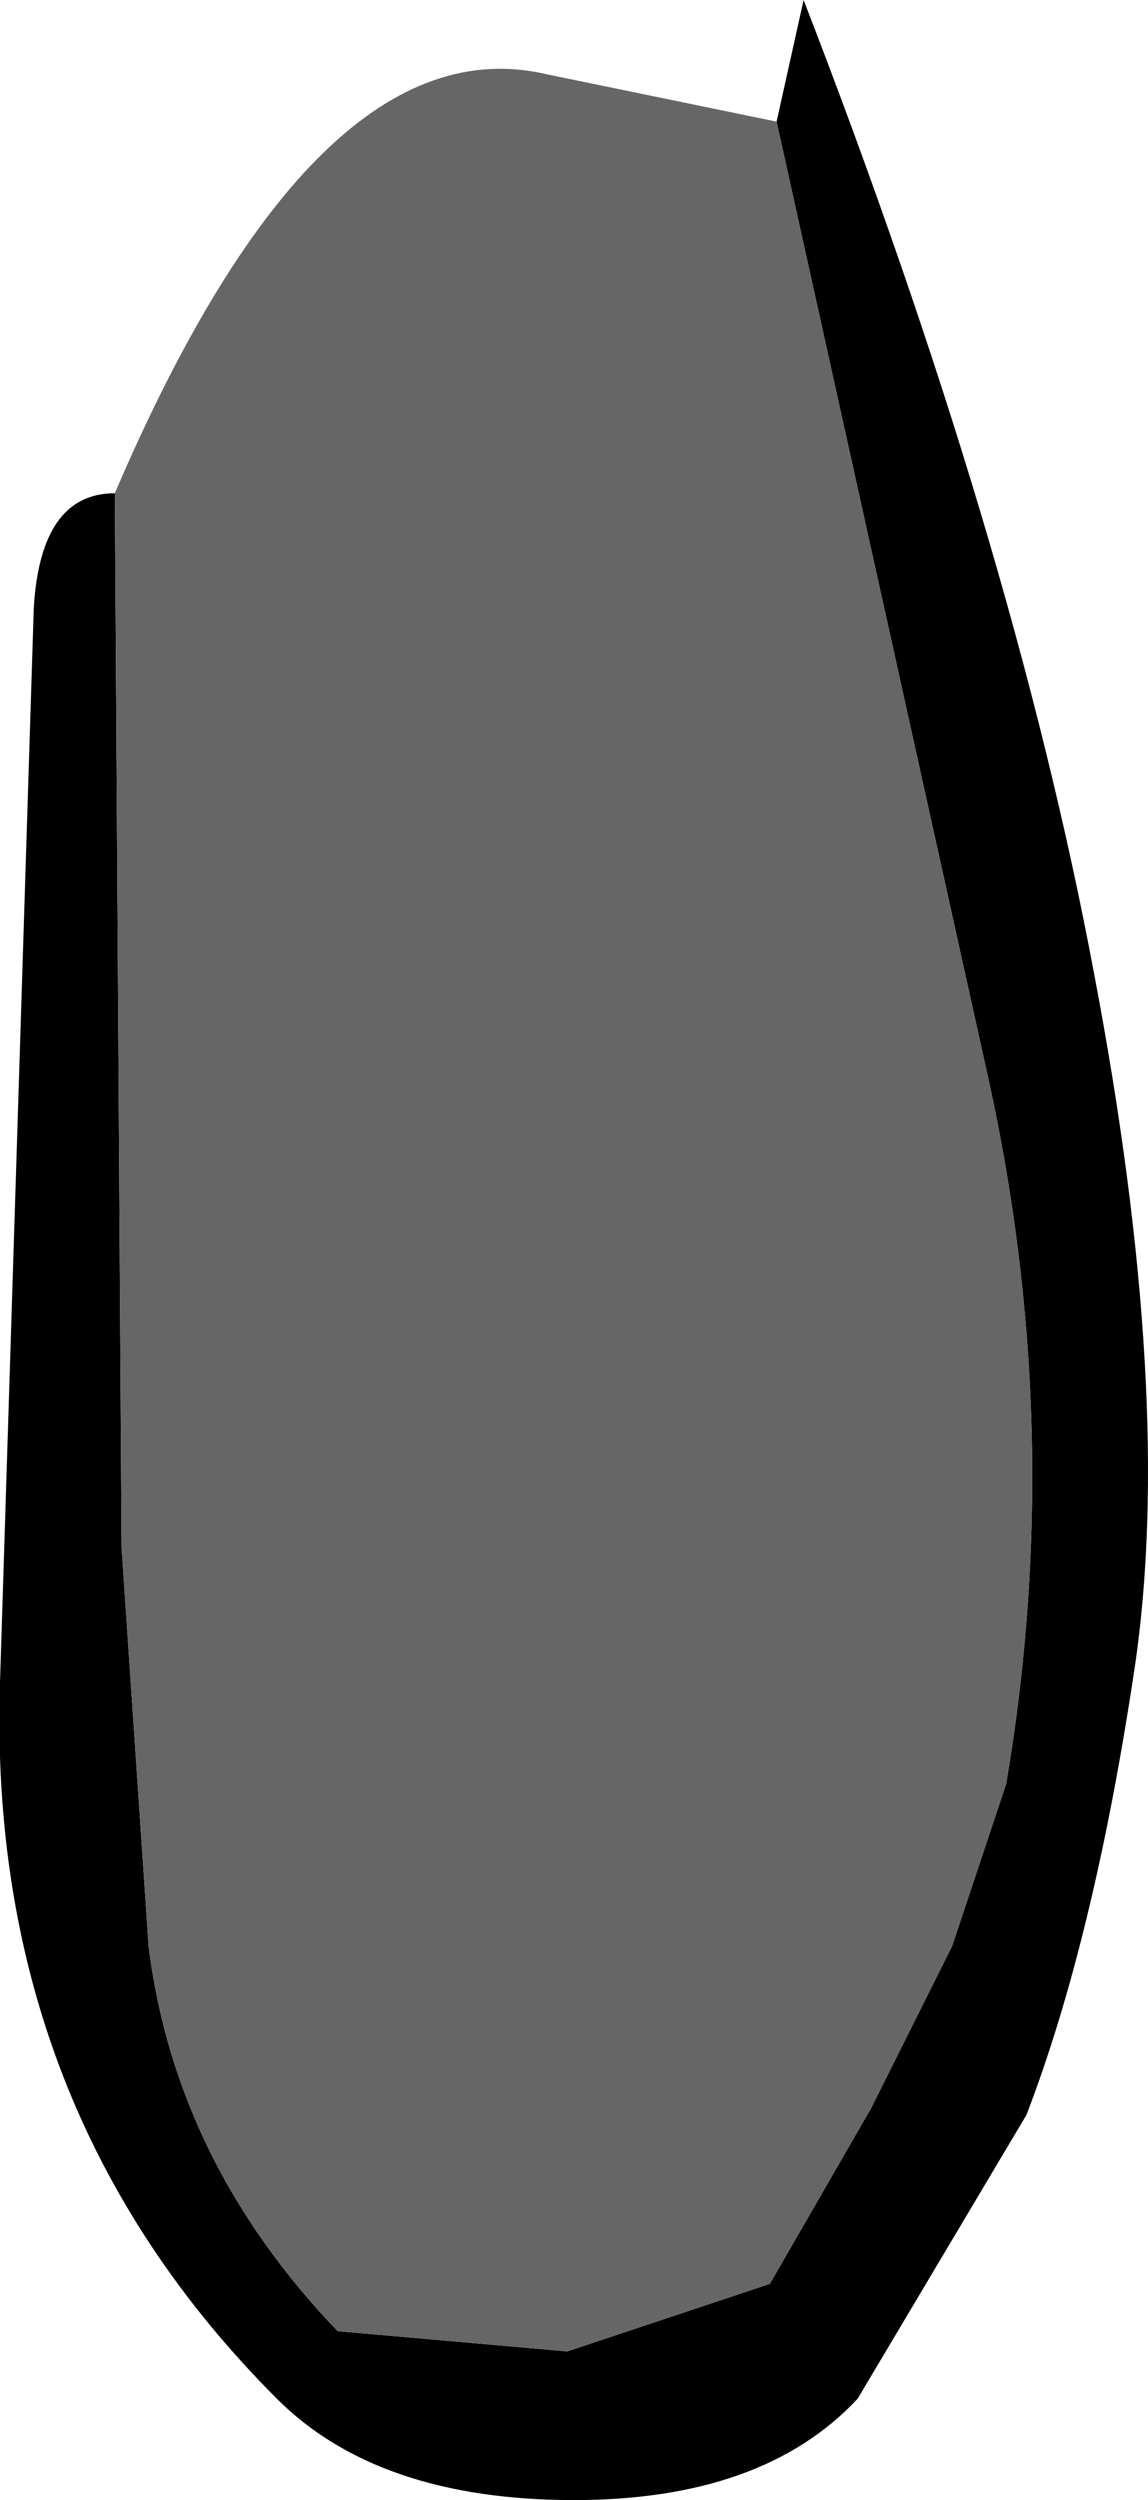 <?xml version="1.0" encoding="UTF-8" standalone="no"?>
<svg xmlns:xlink="http://www.w3.org/1999/xlink" height="18.5px" width="8.5px" xmlns="http://www.w3.org/2000/svg">
  <g transform="matrix(1.0, 0.0, 0.0, 1.0, 4.25, 9.25)">
    <path d="M1.5 -8.35 L1.7 -9.25 Q3.25 -5.25 3.85 -2.05 4.45 1.1 4.15 3.1 3.85 5.1 3.35 6.4 L2.1 8.5 Q1.4 9.25 0.0 9.25 -1.45 9.25 -2.2 8.5 -4.35 6.35 -4.25 3.2 L-4.0 -4.75 Q-3.95 -5.6 -3.4 -5.6 L-3.35 2.2 -3.15 5.15 Q-2.95 6.75 -1.75 8.0 L-0.05 8.15 1.45 7.65 2.2 6.35 2.8 5.15 3.2 3.95 Q3.65 1.3 3.05 -1.35 L1.5 -8.35" fill="#000000" fill-rule="evenodd" stroke="none"/>
    <path d="M1.5 -8.35 L3.05 -1.35 Q3.65 1.3 3.2 3.95 L2.8 5.15 2.2 6.35 1.45 7.65 -0.05 8.15 -1.75 8.0 Q-2.95 6.75 -3.15 5.15 L-3.35 2.2 -3.4 -5.6 Q-1.9 -9.1 -0.2 -8.7 L1.5 -8.35" fill="#666666" fill-rule="evenodd" stroke="none"/>
  </g>
</svg>
